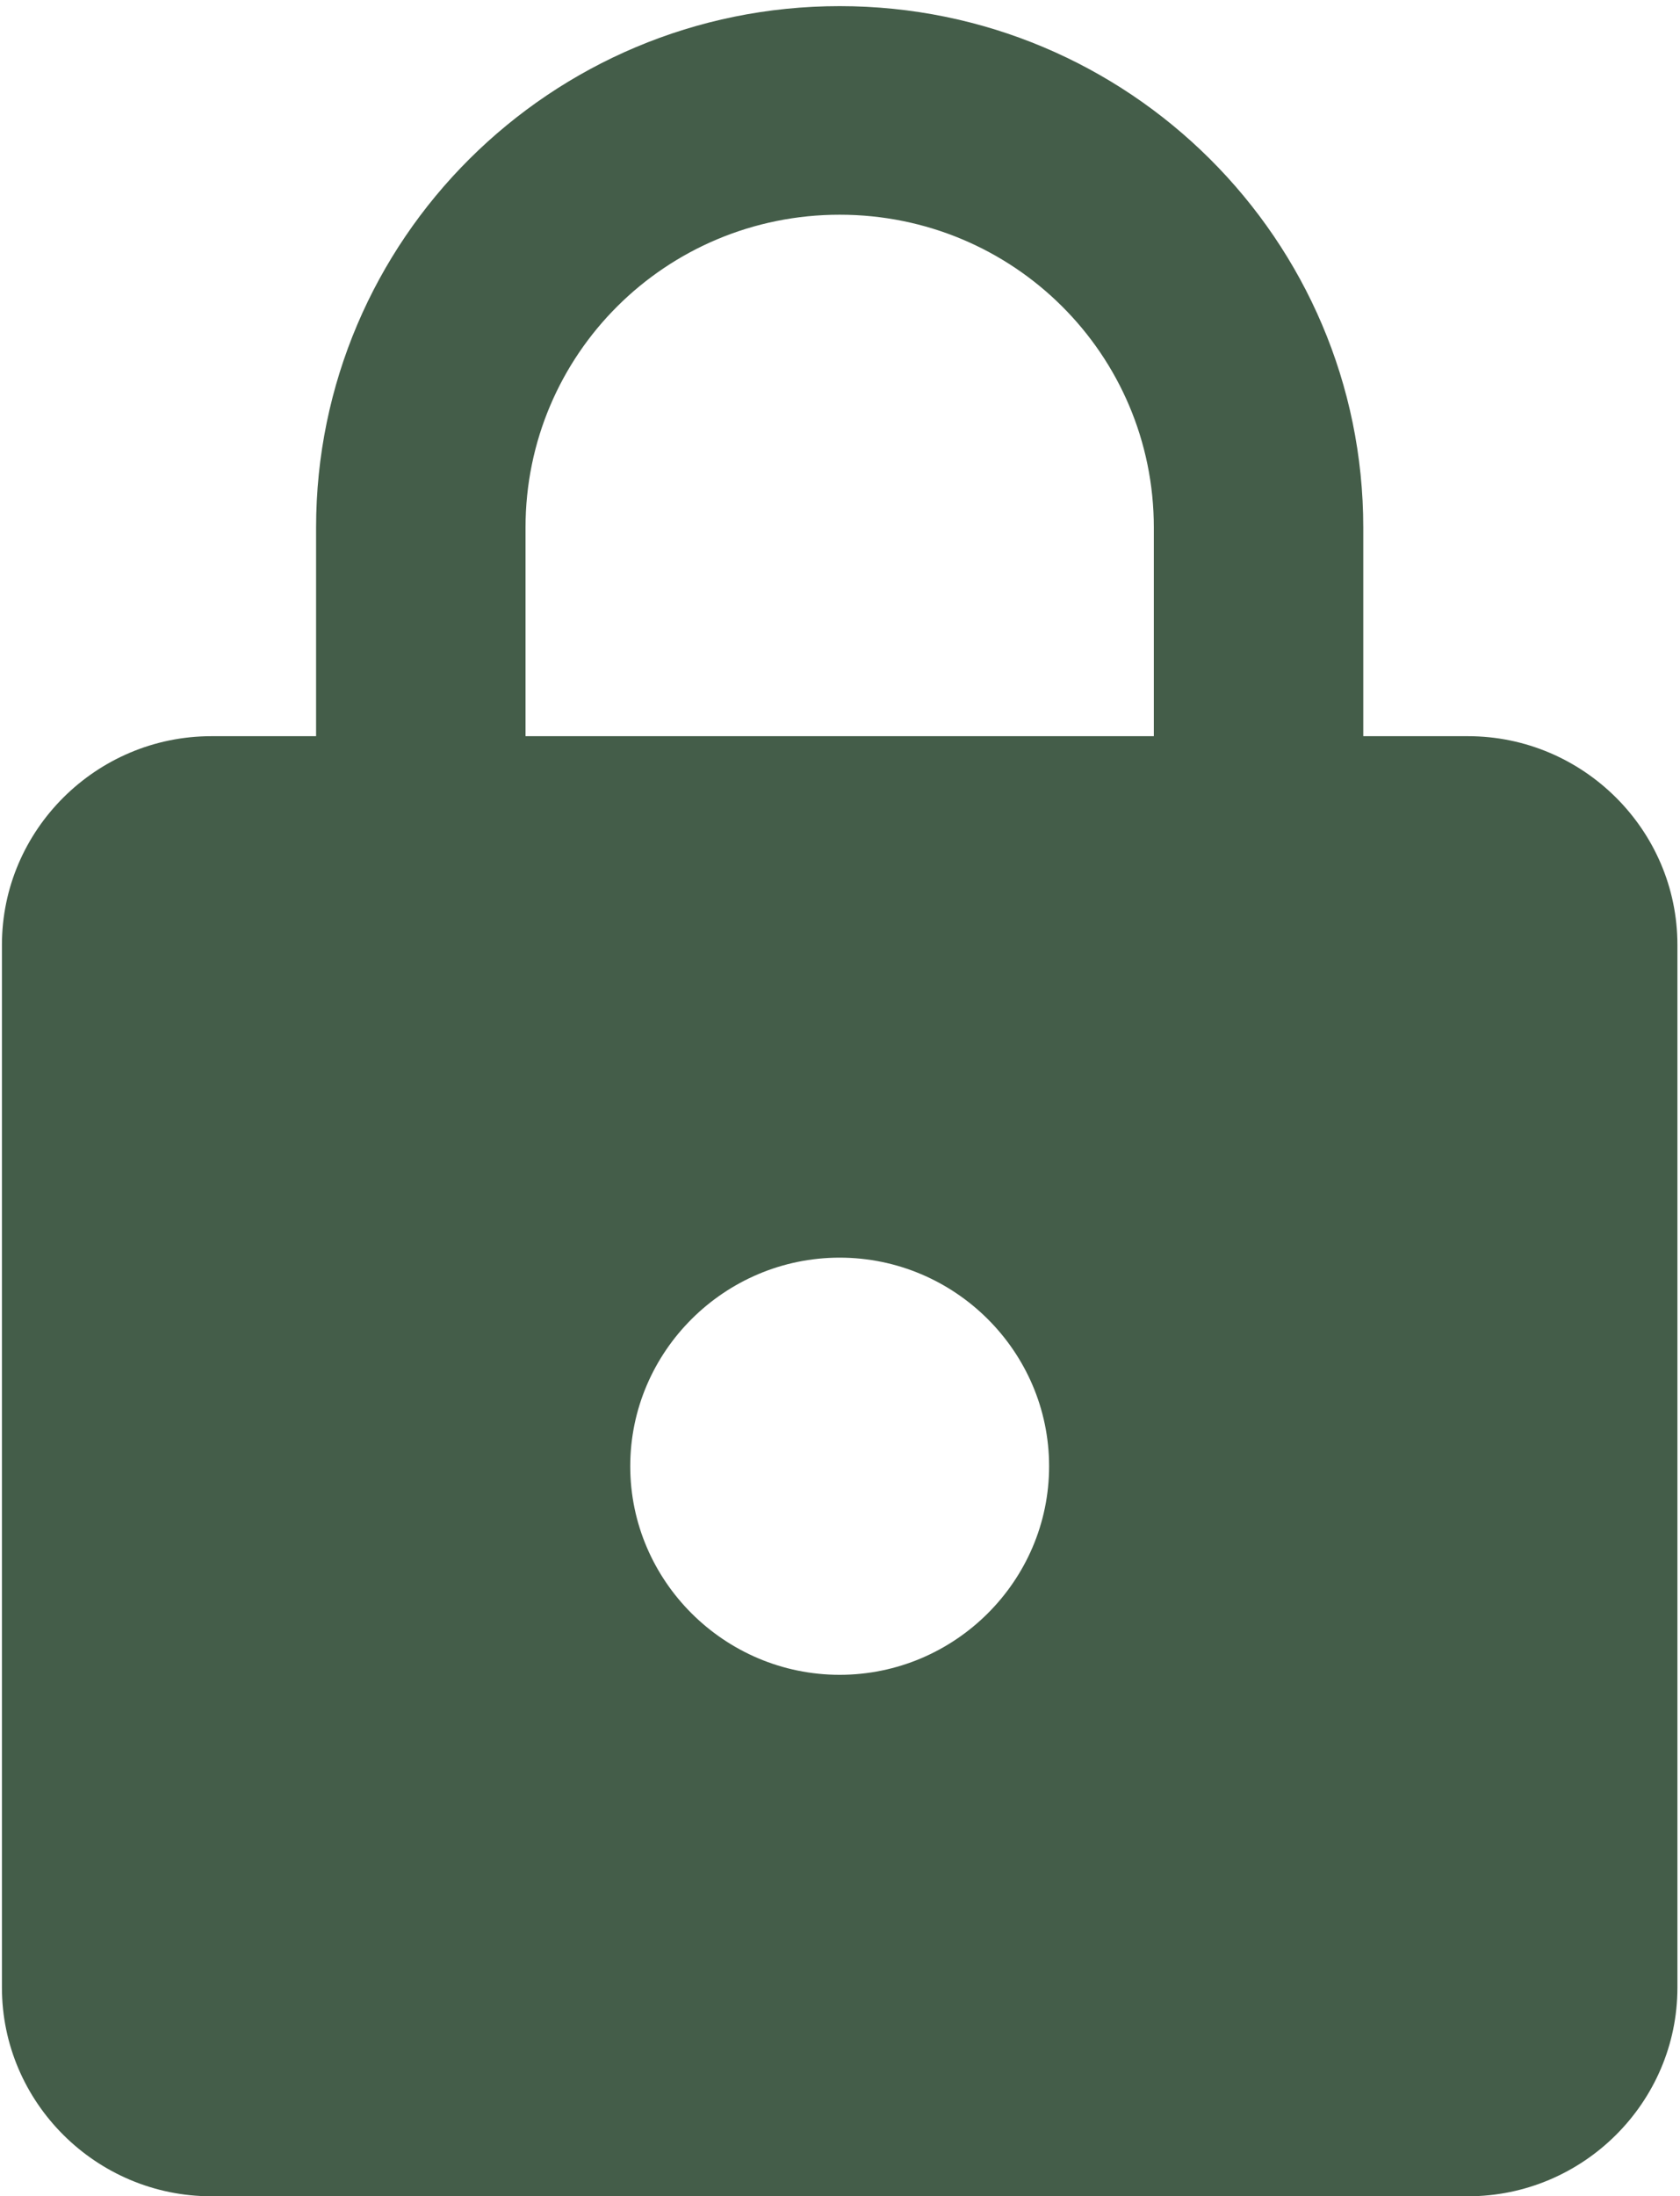<?xml version="1.0" encoding="UTF-8"?> <svg xmlns="http://www.w3.org/2000/svg" width="137" height="179" viewBox="0 0 137 179" fill="none"><path d="M119.71 60H111.171V43C111.171 19.54 92.042 0.5 68.473 0.5C44.904 0.5 25.776 19.54 25.776 43V60H17.237C7.843 60 0.158 67.65 0.158 77V162C0.158 171.35 7.843 179 17.237 179H119.71C129.104 179 136.789 171.35 136.789 162V77C136.789 67.65 129.104 60 119.71 60ZM68.473 136.5C59.08 136.5 51.395 128.85 51.395 119.5C51.395 110.15 59.08 102.5 68.473 102.5C77.867 102.5 85.552 110.15 85.552 119.5C85.552 128.85 77.867 136.5 68.473 136.5ZM42.855 60V43C42.855 28.89 54.298 17.5 68.473 17.5C82.649 17.5 94.092 28.89 94.092 43V60H42.855Z" fill="#445D49"></path></svg> 